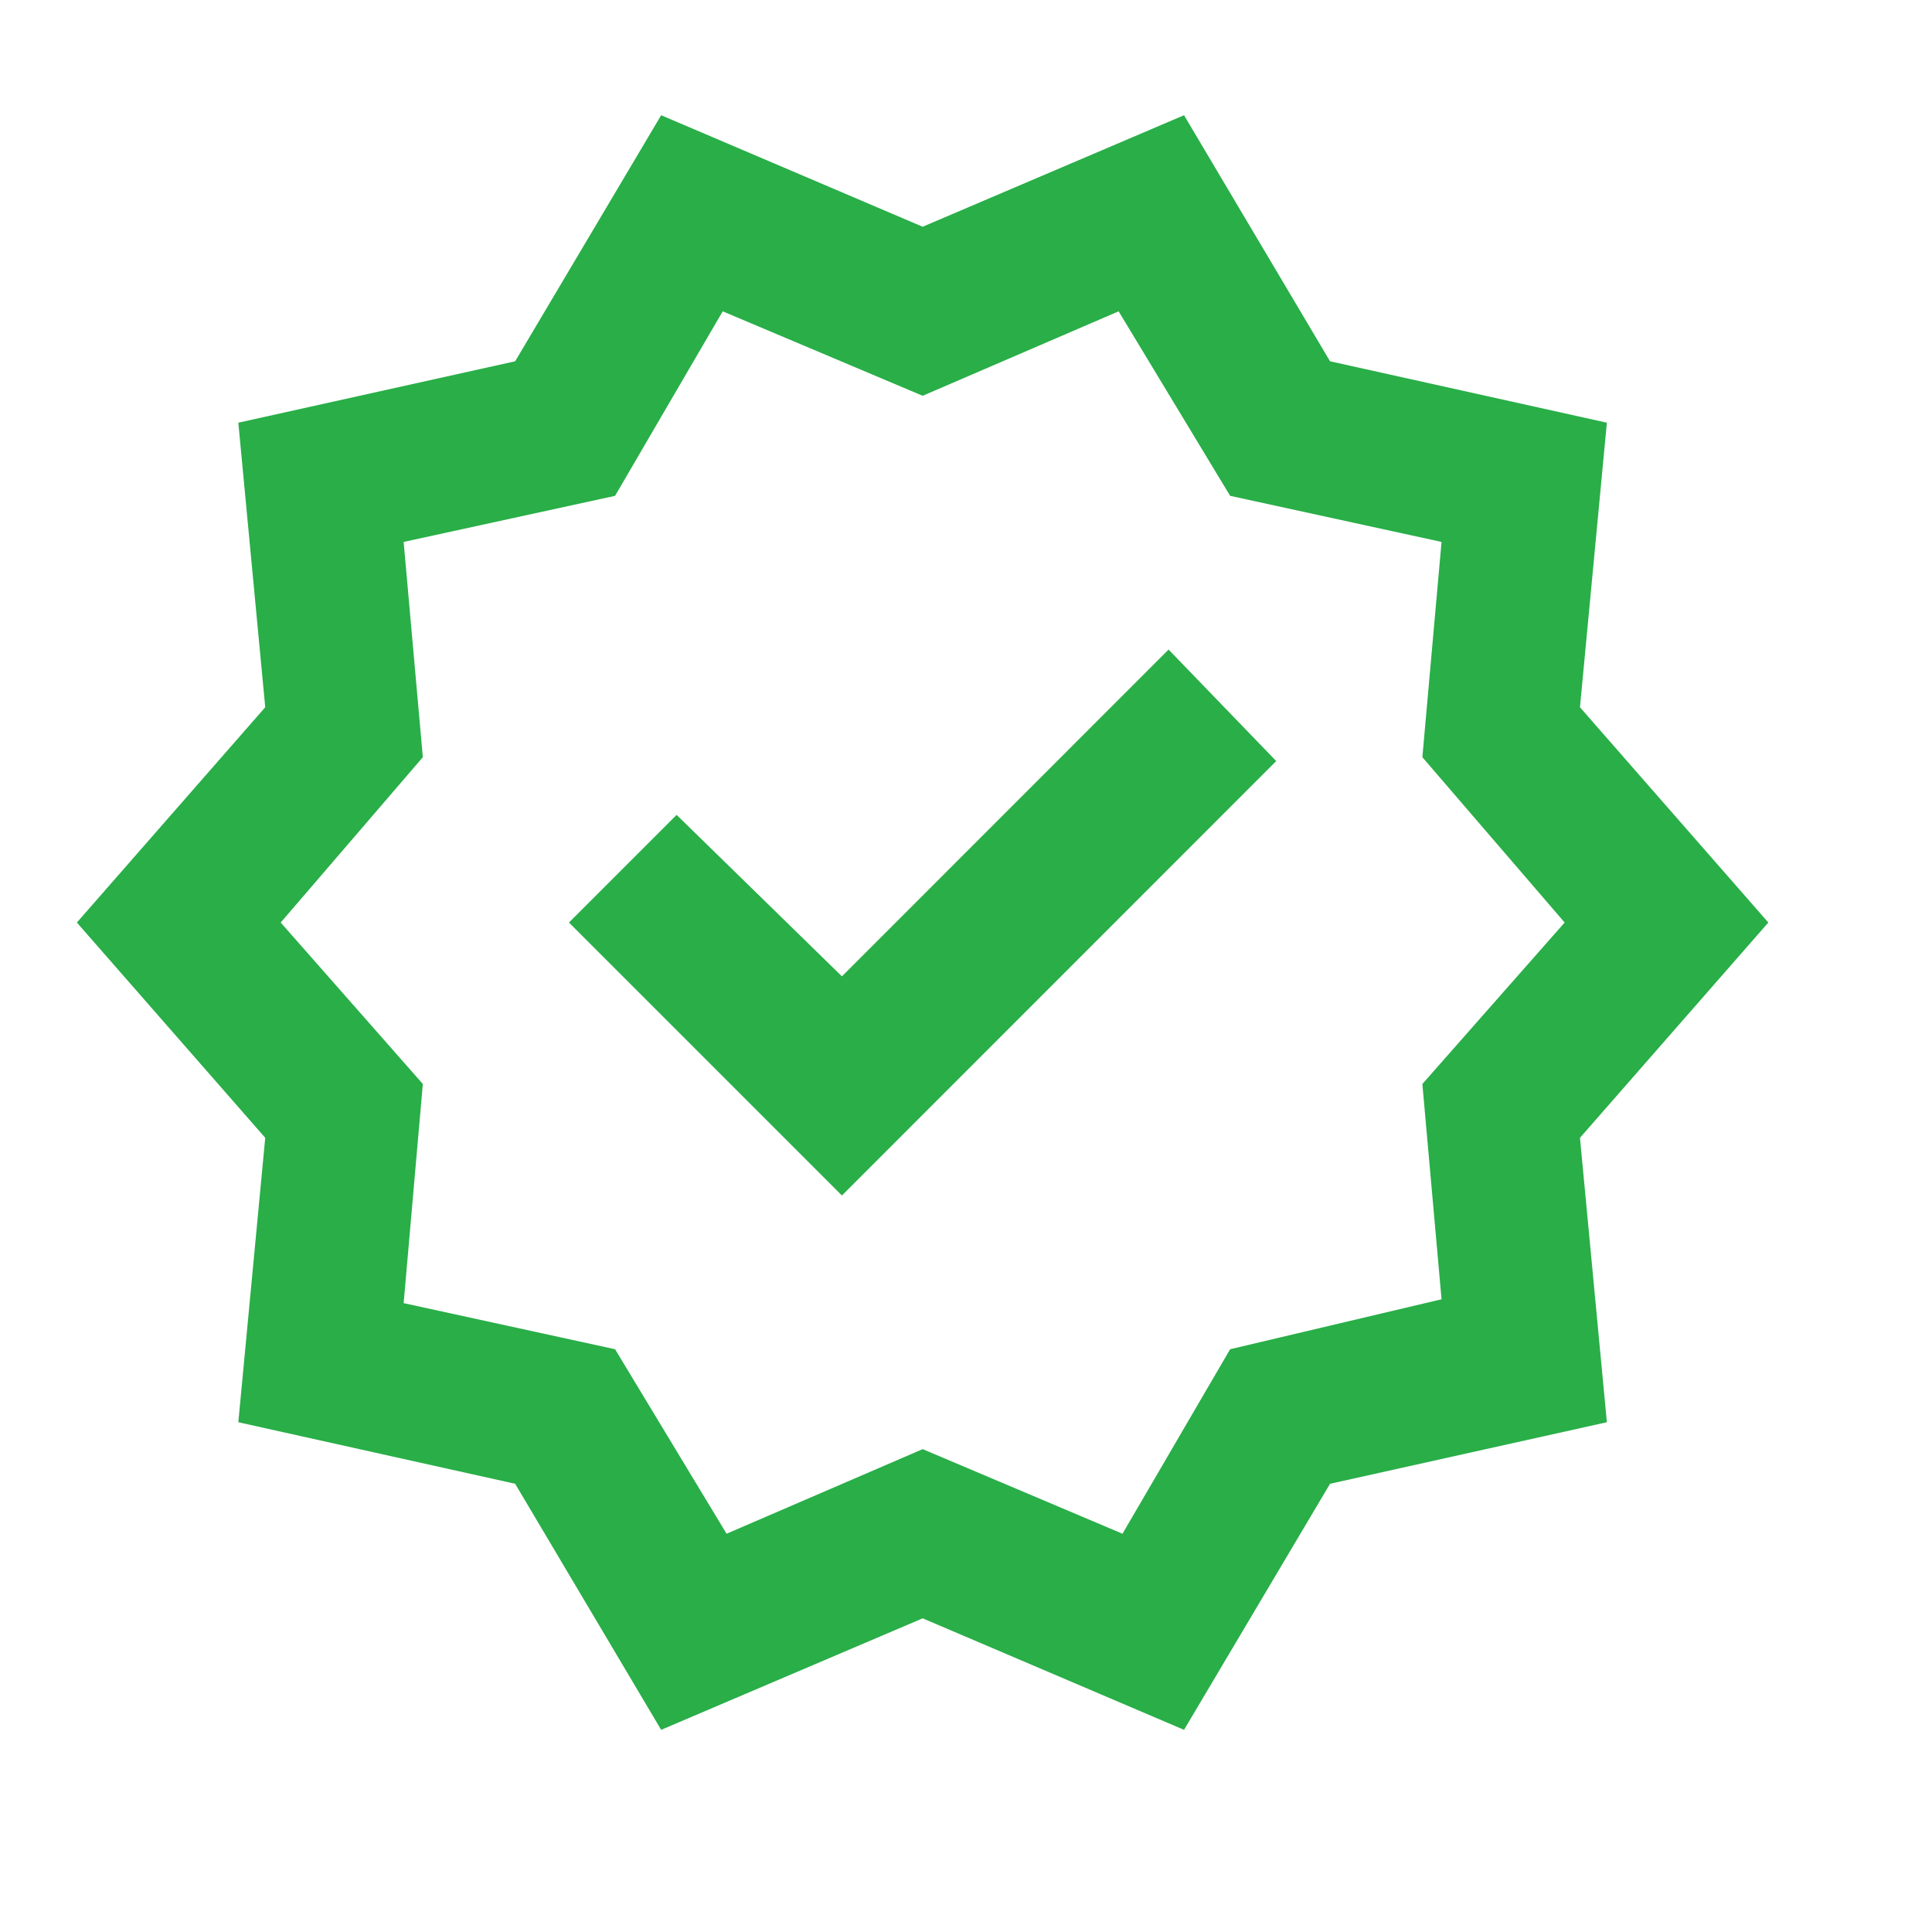 <svg width="14" height="14" viewBox="0 0 14 14" fill="none" xmlns="http://www.w3.org/2000/svg">
<path d="M4.791 12.535L3.733 10.752L1.727 10.306L1.922 8.245L0.557 6.685L1.922 5.125L1.727 3.063L3.733 2.618L4.791 0.835L6.686 1.643L8.58 0.835L9.638 2.618L11.644 3.063L11.449 5.125L12.814 6.685L11.449 8.245L11.644 10.306L9.638 10.752L8.58 12.535L6.686 11.727L4.791 12.535ZM5.265 11.114L6.686 10.501L8.134 11.114L8.914 9.777L10.446 9.415L10.307 7.855L11.338 6.685L10.307 5.487L10.446 3.927L8.914 3.593L8.106 2.256L6.686 2.868L5.237 2.256L4.457 3.593L2.925 3.927L3.064 5.487L2.034 6.685L3.064 7.855L2.925 9.443L4.457 9.777L5.265 11.114ZM6.101 8.663L9.248 5.515L8.468 4.707L6.101 7.075L4.903 5.905L4.123 6.685L6.101 8.663Z" fill="#29AE48"/>
</svg>
